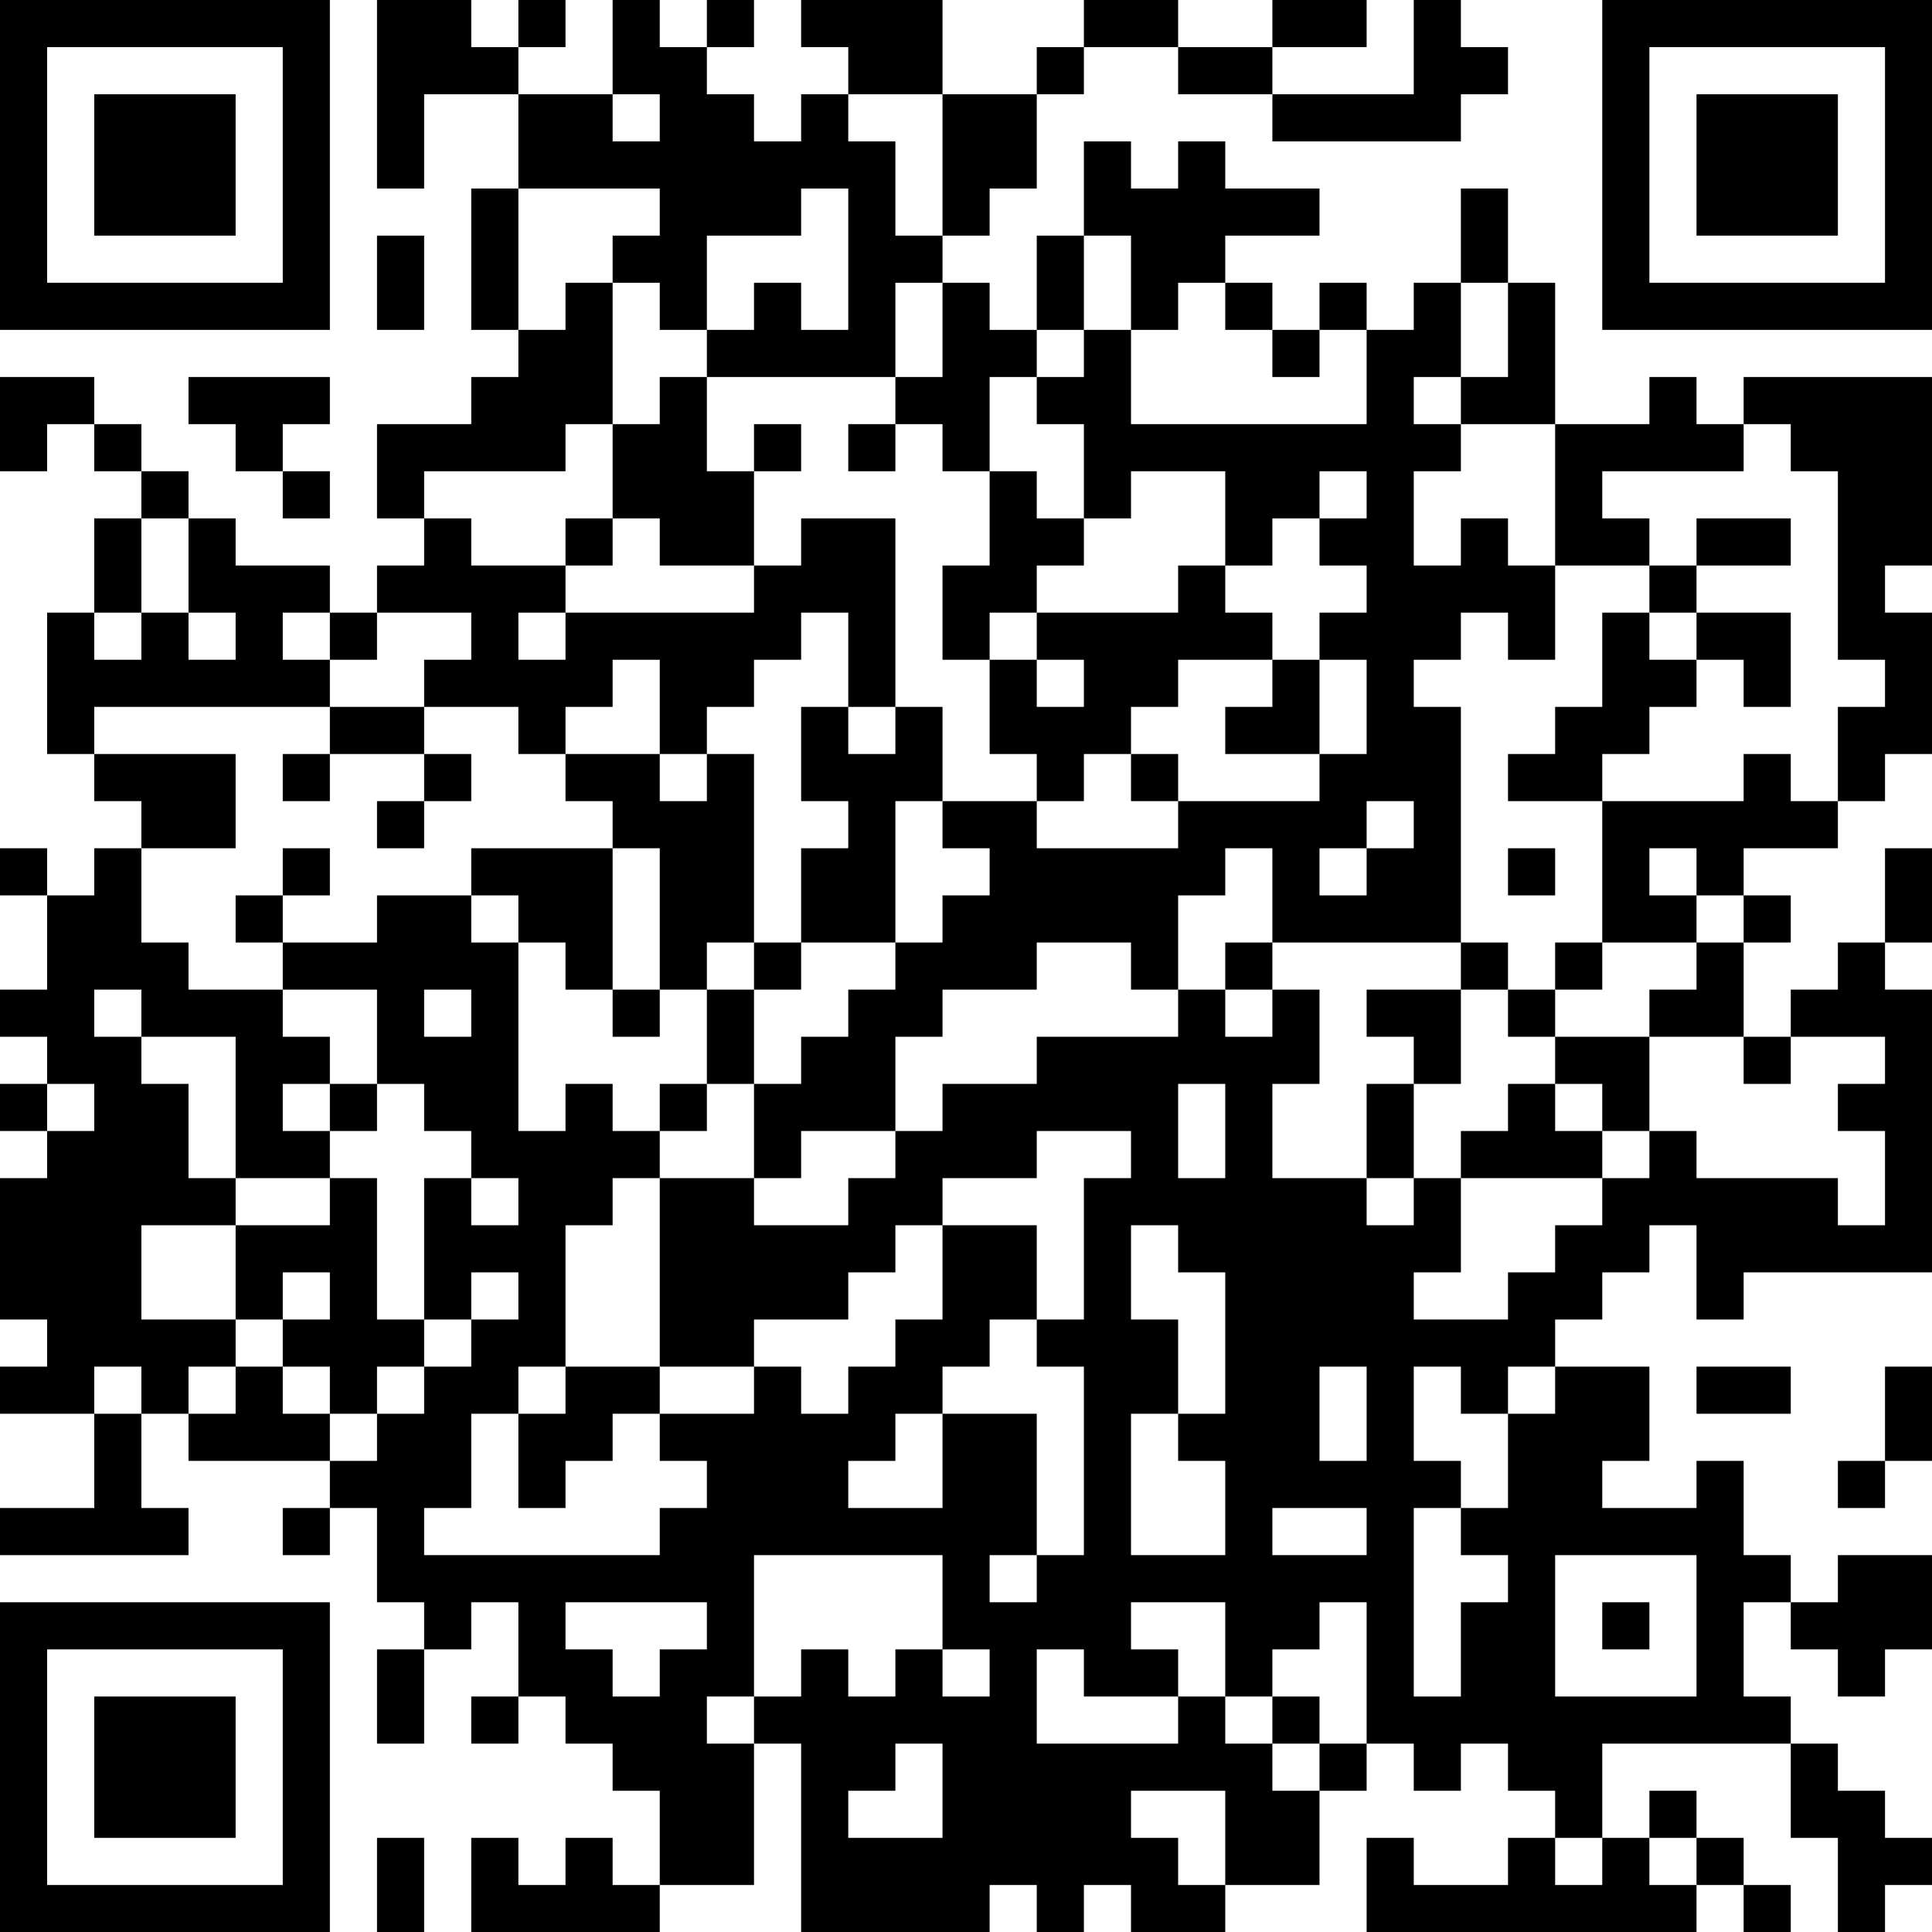 <?xml version="1.0" encoding="UTF-8"?>
<svg xmlns="http://www.w3.org/2000/svg" version="1.1" width="250" height="250" viewBox="0 0 250 250"><rect x="0" y="0" width="250" height="250" fill="#ffffff"/><g transform="scale(6.098)"><g transform="translate(0,0)"><path fill-rule="evenodd" d="M8 0L8 4L9 4L9 2L11 2L11 4L10 4L10 7L11 7L11 8L10 8L10 9L8 9L8 11L9 11L9 12L8 12L8 13L7 13L7 12L5 12L5 11L4 11L4 10L3 10L3 9L2 9L2 8L0 8L0 10L1 10L1 9L2 9L2 10L3 10L3 11L2 11L2 13L1 13L1 16L2 16L2 17L3 17L3 18L2 18L2 19L1 19L1 18L0 18L0 19L1 19L1 21L0 21L0 22L1 22L1 23L0 23L0 24L1 24L1 25L0 25L0 28L1 28L1 29L0 29L0 30L2 30L2 32L0 32L0 33L4 33L4 32L3 32L3 30L4 30L4 31L7 31L7 32L6 32L6 33L7 33L7 32L8 32L8 34L9 34L9 35L8 35L8 37L9 37L9 35L10 35L10 34L11 34L11 36L10 36L10 37L11 37L11 36L12 36L12 37L13 37L13 38L14 38L14 40L13 40L13 39L12 39L12 40L11 40L11 39L10 39L10 41L14 41L14 40L16 40L16 37L17 37L17 41L21 41L21 40L22 40L22 41L23 41L23 40L24 40L24 41L26 41L26 40L28 40L28 38L29 38L29 37L30 37L30 38L31 38L31 37L32 37L32 38L33 38L33 39L32 39L32 40L30 40L30 39L29 39L29 41L36 41L36 40L37 40L37 41L38 41L38 40L37 40L37 39L36 39L36 38L35 38L35 39L34 39L34 37L38 37L38 39L39 39L39 41L40 41L40 40L41 40L41 39L40 39L40 38L39 38L39 37L38 37L38 36L37 36L37 34L38 34L38 35L39 35L39 36L40 36L40 35L41 35L41 33L39 33L39 34L38 34L38 33L37 33L37 31L36 31L36 32L34 32L34 31L35 31L35 29L33 29L33 28L34 28L34 27L35 27L35 26L36 26L36 28L37 28L37 27L41 27L41 21L40 21L40 20L41 20L41 18L40 18L40 20L39 20L39 21L38 21L38 22L37 22L37 20L38 20L38 19L37 19L37 18L39 18L39 17L40 17L40 16L41 16L41 13L40 13L40 12L41 12L41 8L37 8L37 9L36 9L36 8L35 8L35 9L33 9L33 6L32 6L32 4L31 4L31 6L30 6L30 7L29 7L29 6L28 6L28 7L27 7L27 6L26 6L26 5L28 5L28 4L26 4L26 3L25 3L25 4L24 4L24 3L23 3L23 5L22 5L22 7L21 7L21 6L20 6L20 5L21 5L21 4L22 4L22 2L23 2L23 1L25 1L25 2L27 2L27 3L31 3L31 2L32 2L32 1L31 1L31 0L30 0L30 2L27 2L27 1L29 1L29 0L27 0L27 1L25 1L25 0L23 0L23 1L22 1L22 2L20 2L20 0L17 0L17 1L18 1L18 2L17 2L17 3L16 3L16 2L15 2L15 1L16 1L16 0L15 0L15 1L14 1L14 0L13 0L13 2L11 2L11 1L12 1L12 0L11 0L11 1L10 1L10 0ZM13 2L13 3L14 3L14 2ZM18 2L18 3L19 3L19 5L20 5L20 2ZM11 4L11 7L12 7L12 6L13 6L13 9L12 9L12 10L9 10L9 11L10 11L10 12L12 12L12 13L11 13L11 14L12 14L12 13L16 13L16 12L17 12L17 11L19 11L19 15L18 15L18 13L17 13L17 14L16 14L16 15L15 15L15 16L14 16L14 14L13 14L13 15L12 15L12 16L11 16L11 15L9 15L9 14L10 14L10 13L8 13L8 14L7 14L7 13L6 13L6 14L7 14L7 15L2 15L2 16L5 16L5 18L3 18L3 20L4 20L4 21L6 21L6 22L7 22L7 23L6 23L6 24L7 24L7 25L5 25L5 22L3 22L3 21L2 21L2 22L3 22L3 23L4 23L4 25L5 25L5 26L3 26L3 28L5 28L5 29L4 29L4 30L5 30L5 29L6 29L6 30L7 30L7 31L8 31L8 30L9 30L9 29L10 29L10 28L11 28L11 27L10 27L10 28L9 28L9 25L10 25L10 26L11 26L11 25L10 25L10 24L9 24L9 23L8 23L8 21L6 21L6 20L8 20L8 19L10 19L10 20L11 20L11 24L12 24L12 23L13 23L13 24L14 24L14 25L13 25L13 26L12 26L12 29L11 29L11 30L10 30L10 32L9 32L9 33L14 33L14 32L15 32L15 31L14 31L14 30L16 30L16 29L17 29L17 30L18 30L18 29L19 29L19 28L20 28L20 26L22 26L22 28L21 28L21 29L20 29L20 30L19 30L19 31L18 31L18 32L20 32L20 30L22 30L22 33L21 33L21 34L22 34L22 33L23 33L23 29L22 29L22 28L23 28L23 25L24 25L24 24L22 24L22 25L20 25L20 26L19 26L19 27L18 27L18 28L16 28L16 29L14 29L14 25L16 25L16 26L18 26L18 25L19 25L19 24L20 24L20 23L22 23L22 22L25 22L25 21L26 21L26 22L27 22L27 21L28 21L28 23L27 23L27 25L29 25L29 26L30 26L30 25L31 25L31 27L30 27L30 28L32 28L32 27L33 27L33 26L34 26L34 25L35 25L35 24L36 24L36 25L39 25L39 26L40 26L40 24L39 24L39 23L40 23L40 22L38 22L38 23L37 23L37 22L35 22L35 21L36 21L36 20L37 20L37 19L36 19L36 18L35 18L35 19L36 19L36 20L34 20L34 17L37 17L37 16L38 16L38 17L39 17L39 15L40 15L40 14L39 14L39 10L38 10L38 9L37 9L37 10L34 10L34 11L35 11L35 12L33 12L33 9L31 9L31 8L32 8L32 6L31 6L31 8L30 8L30 9L31 9L31 10L30 10L30 12L31 12L31 11L32 11L32 12L33 12L33 14L32 14L32 13L31 13L31 14L30 14L30 15L31 15L31 20L27 20L27 18L26 18L26 19L25 19L25 21L24 21L24 20L22 20L22 21L20 21L20 22L19 22L19 24L17 24L17 25L16 25L16 23L17 23L17 22L18 22L18 21L19 21L19 20L20 20L20 19L21 19L21 18L20 18L20 17L22 17L22 18L25 18L25 17L28 17L28 16L29 16L29 14L28 14L28 13L29 13L29 12L28 12L28 11L29 11L29 10L28 10L28 11L27 11L27 12L26 12L26 10L24 10L24 11L23 11L23 9L22 9L22 8L23 8L23 7L24 7L24 9L29 9L29 7L28 7L28 8L27 8L27 7L26 7L26 6L25 6L25 7L24 7L24 5L23 5L23 7L22 7L22 8L21 8L21 10L20 10L20 9L19 9L19 8L20 8L20 6L19 6L19 8L15 8L15 7L16 7L16 6L17 6L17 7L18 7L18 4L17 4L17 5L15 5L15 7L14 7L14 6L13 6L13 5L14 5L14 4ZM8 5L8 7L9 7L9 5ZM4 8L4 9L5 9L5 10L6 10L6 11L7 11L7 10L6 10L6 9L7 9L7 8ZM14 8L14 9L13 9L13 11L12 11L12 12L13 12L13 11L14 11L14 12L16 12L16 10L17 10L17 9L16 9L16 10L15 10L15 8ZM18 9L18 10L19 10L19 9ZM21 10L21 12L20 12L20 14L21 14L21 16L22 16L22 17L23 17L23 16L24 16L24 17L25 17L25 16L24 16L24 15L25 15L25 14L27 14L27 15L26 15L26 16L28 16L28 14L27 14L27 13L26 13L26 12L25 12L25 13L22 13L22 12L23 12L23 11L22 11L22 10ZM3 11L3 13L2 13L2 14L3 14L3 13L4 13L4 14L5 14L5 13L4 13L4 11ZM36 11L36 12L35 12L35 13L34 13L34 15L33 15L33 16L32 16L32 17L34 17L34 16L35 16L35 15L36 15L36 14L37 14L37 15L38 15L38 13L36 13L36 12L38 12L38 11ZM21 13L21 14L22 14L22 15L23 15L23 14L22 14L22 13ZM35 13L35 14L36 14L36 13ZM7 15L7 16L6 16L6 17L7 17L7 16L9 16L9 17L8 17L8 18L9 18L9 17L10 17L10 16L9 16L9 15ZM17 15L17 17L18 17L18 18L17 18L17 20L16 20L16 16L15 16L15 17L14 17L14 16L12 16L12 17L13 17L13 18L10 18L10 19L11 19L11 20L12 20L12 21L13 21L13 22L14 22L14 21L15 21L15 23L14 23L14 24L15 24L15 23L16 23L16 21L17 21L17 20L19 20L19 17L20 17L20 15L19 15L19 16L18 16L18 15ZM29 17L29 18L28 18L28 19L29 19L29 18L30 18L30 17ZM6 18L6 19L5 19L5 20L6 20L6 19L7 19L7 18ZM13 18L13 21L14 21L14 18ZM32 18L32 19L33 19L33 18ZM15 20L15 21L16 21L16 20ZM26 20L26 21L27 21L27 20ZM31 20L31 21L29 21L29 22L30 22L30 23L29 23L29 25L30 25L30 23L31 23L31 21L32 21L32 22L33 22L33 23L32 23L32 24L31 24L31 25L34 25L34 24L35 24L35 22L33 22L33 21L34 21L34 20L33 20L33 21L32 21L32 20ZM9 21L9 22L10 22L10 21ZM1 23L1 24L2 24L2 23ZM7 23L7 24L8 24L8 23ZM25 23L25 25L26 25L26 23ZM33 23L33 24L34 24L34 23ZM7 25L7 26L5 26L5 28L6 28L6 29L7 29L7 30L8 30L8 29L9 29L9 28L8 28L8 25ZM24 26L24 28L25 28L25 30L24 30L24 33L26 33L26 31L25 31L25 30L26 30L26 27L25 27L25 26ZM6 27L6 28L7 28L7 27ZM2 29L2 30L3 30L3 29ZM12 29L12 30L11 30L11 32L12 32L12 31L13 31L13 30L14 30L14 29ZM28 29L28 31L29 31L29 29ZM30 29L30 31L31 31L31 32L30 32L30 36L31 36L31 34L32 34L32 33L31 33L31 32L32 32L32 30L33 30L33 29L32 29L32 30L31 30L31 29ZM36 29L36 30L38 30L38 29ZM40 29L40 31L39 31L39 32L40 32L40 31L41 31L41 29ZM27 32L27 33L29 33L29 32ZM16 33L16 36L15 36L15 37L16 37L16 36L17 36L17 35L18 35L18 36L19 36L19 35L20 35L20 36L21 36L21 35L20 35L20 33ZM33 33L33 36L36 36L36 33ZM12 34L12 35L13 35L13 36L14 36L14 35L15 35L15 34ZM24 34L24 35L25 35L25 36L23 36L23 35L22 35L22 37L25 37L25 36L26 36L26 37L27 37L27 38L28 38L28 37L29 37L29 34L28 34L28 35L27 35L27 36L26 36L26 34ZM34 34L34 35L35 35L35 34ZM27 36L27 37L28 37L28 36ZM19 37L19 38L18 38L18 39L20 39L20 37ZM24 38L24 39L25 39L25 40L26 40L26 38ZM8 39L8 41L9 41L9 39ZM33 39L33 40L34 40L34 39ZM35 39L35 40L36 40L36 39ZM0 0L0 7L7 7L7 0ZM1 1L1 6L6 6L6 1ZM2 2L2 5L5 5L5 2ZM34 0L34 7L41 7L41 0ZM35 1L35 6L40 6L40 1ZM36 2L36 5L39 5L39 2ZM0 34L0 41L7 41L7 34ZM1 35L1 40L6 40L6 35ZM2 36L2 39L5 39L5 36Z" fill="#000000"/></g></g></svg>
